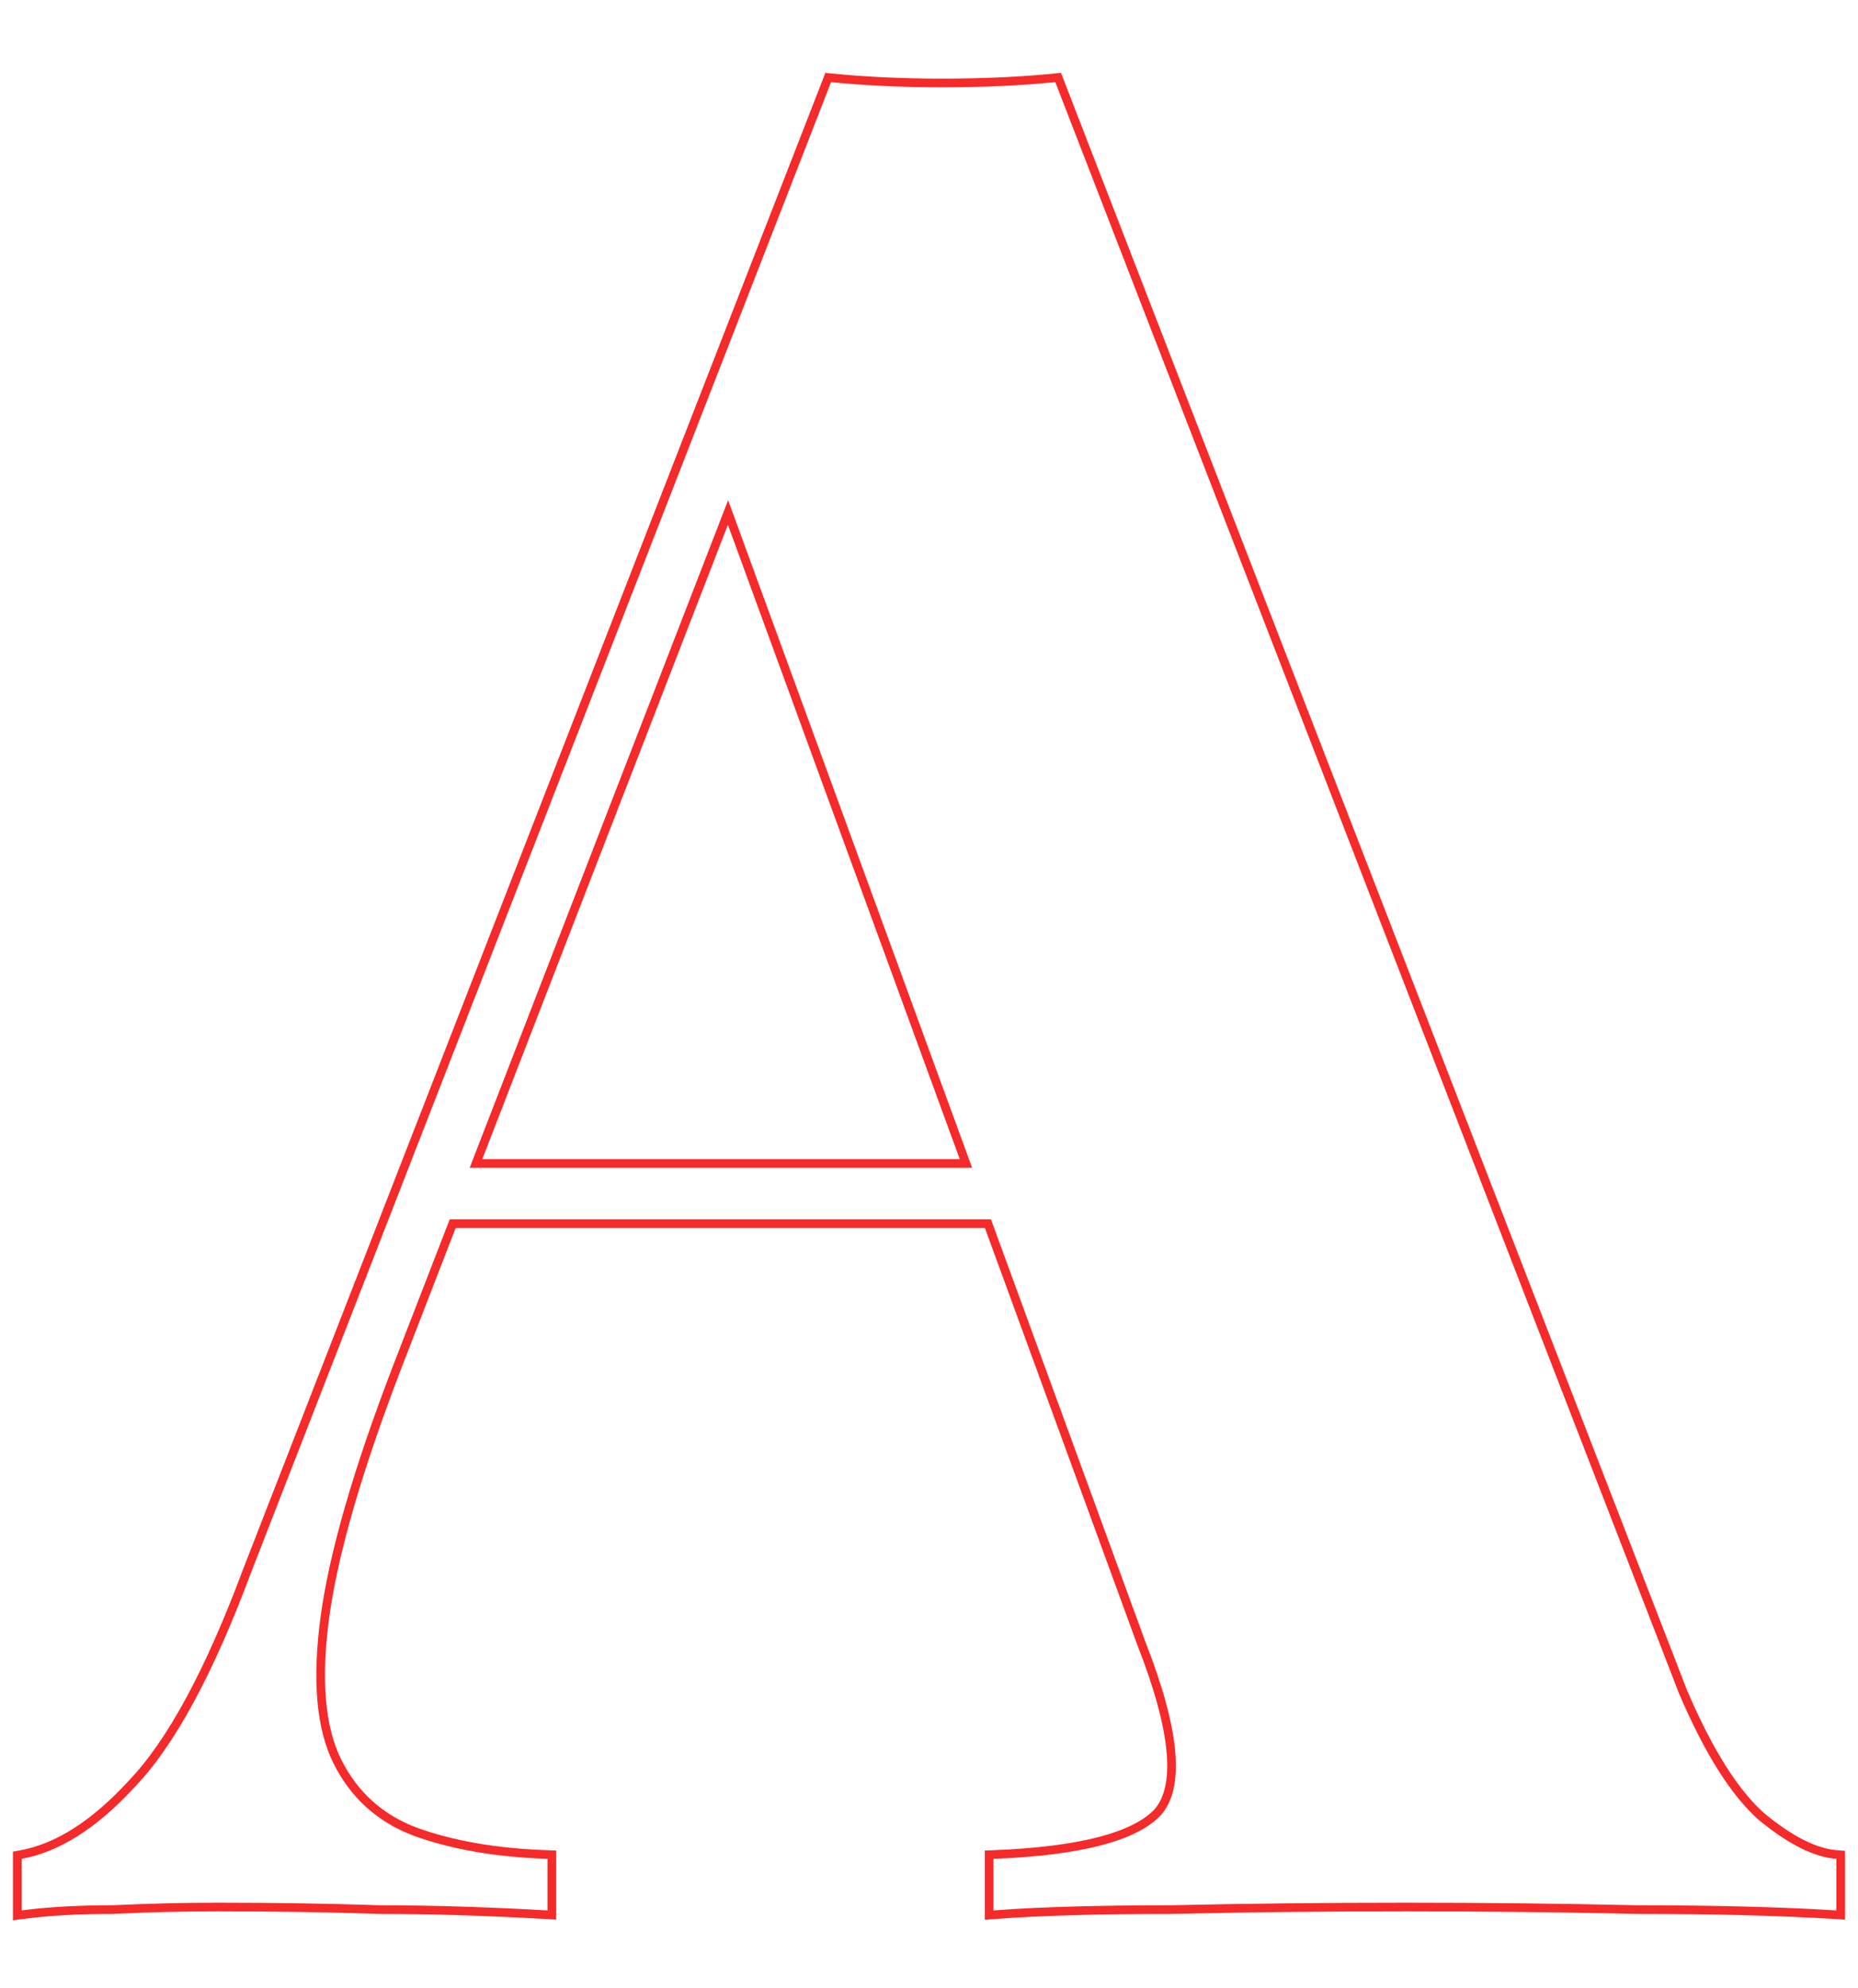 <svg width="430" height="460" viewBox="0 0 430 460" fill="none" xmlns="http://www.w3.org/2000/svg">
<path d="M245.165 18.639L244.891 17.929L244.133 18.005C236.218 18.797 227.501 19.193 217.983 19.193C208.864 19.193 200.346 18.797 192.429 18.005L191.673 17.929L191.398 18.637L57.165 363.467L57.162 363.473L57.16 363.48C48.422 386.912 39.531 403.26 30.528 412.655L30.52 412.663L30.513 412.671C21.846 422.126 13.278 427.53 4.821 429.067L4 429.217V430.051V441.983V443.125L5.132 442.974C11.043 442.186 17.957 441.79 25.881 441.79H25.904L25.928 441.789C34.266 441.392 42.403 441.193 50.341 441.193C63.854 441.193 76.371 441.392 87.892 441.789L87.909 441.79H87.926C99.836 441.79 112.743 442.187 126.647 442.981L127.705 443.042V441.983V430.051V429.084L126.738 429.052C114.886 428.657 104.657 426.88 96.03 423.744C87.915 420.651 81.945 415.257 78.082 407.53C74.237 399.839 73.218 388.742 75.195 374.105C77.169 359.502 82.706 340.295 91.843 316.46L104.763 283.097H228.64L264.174 380.281L264.178 380.292L264.183 380.303C268.144 390.404 270.394 398.706 270.978 405.233C271.564 411.768 270.467 416.355 267.951 419.239C265.353 422.016 260.945 424.284 254.569 425.952C248.202 427.617 239.979 428.656 229.876 429.052L228.915 429.09V430.051V441.983V443.063L229.991 442.98C240.296 442.187 253.989 441.79 271.08 441.79H271.091L271.103 441.79C288.196 441.392 306.285 441.193 325.369 441.193C343.658 441.193 361.548 441.392 379.04 441.79L379.051 441.79H379.062C396.947 441.79 412.238 442.187 424.938 442.981L426 443.047V441.983V430.051V429.125L425.077 429.054C420.212 428.68 414.445 425.852 407.75 420.34C401.562 414.92 395.475 405.35 389.534 391.492L245.165 18.639ZM168.481 118.565L223.546 269.165H110.159L168.481 118.565Z" stroke="#f52a2a" stroke-width="2"/>
</svg>
